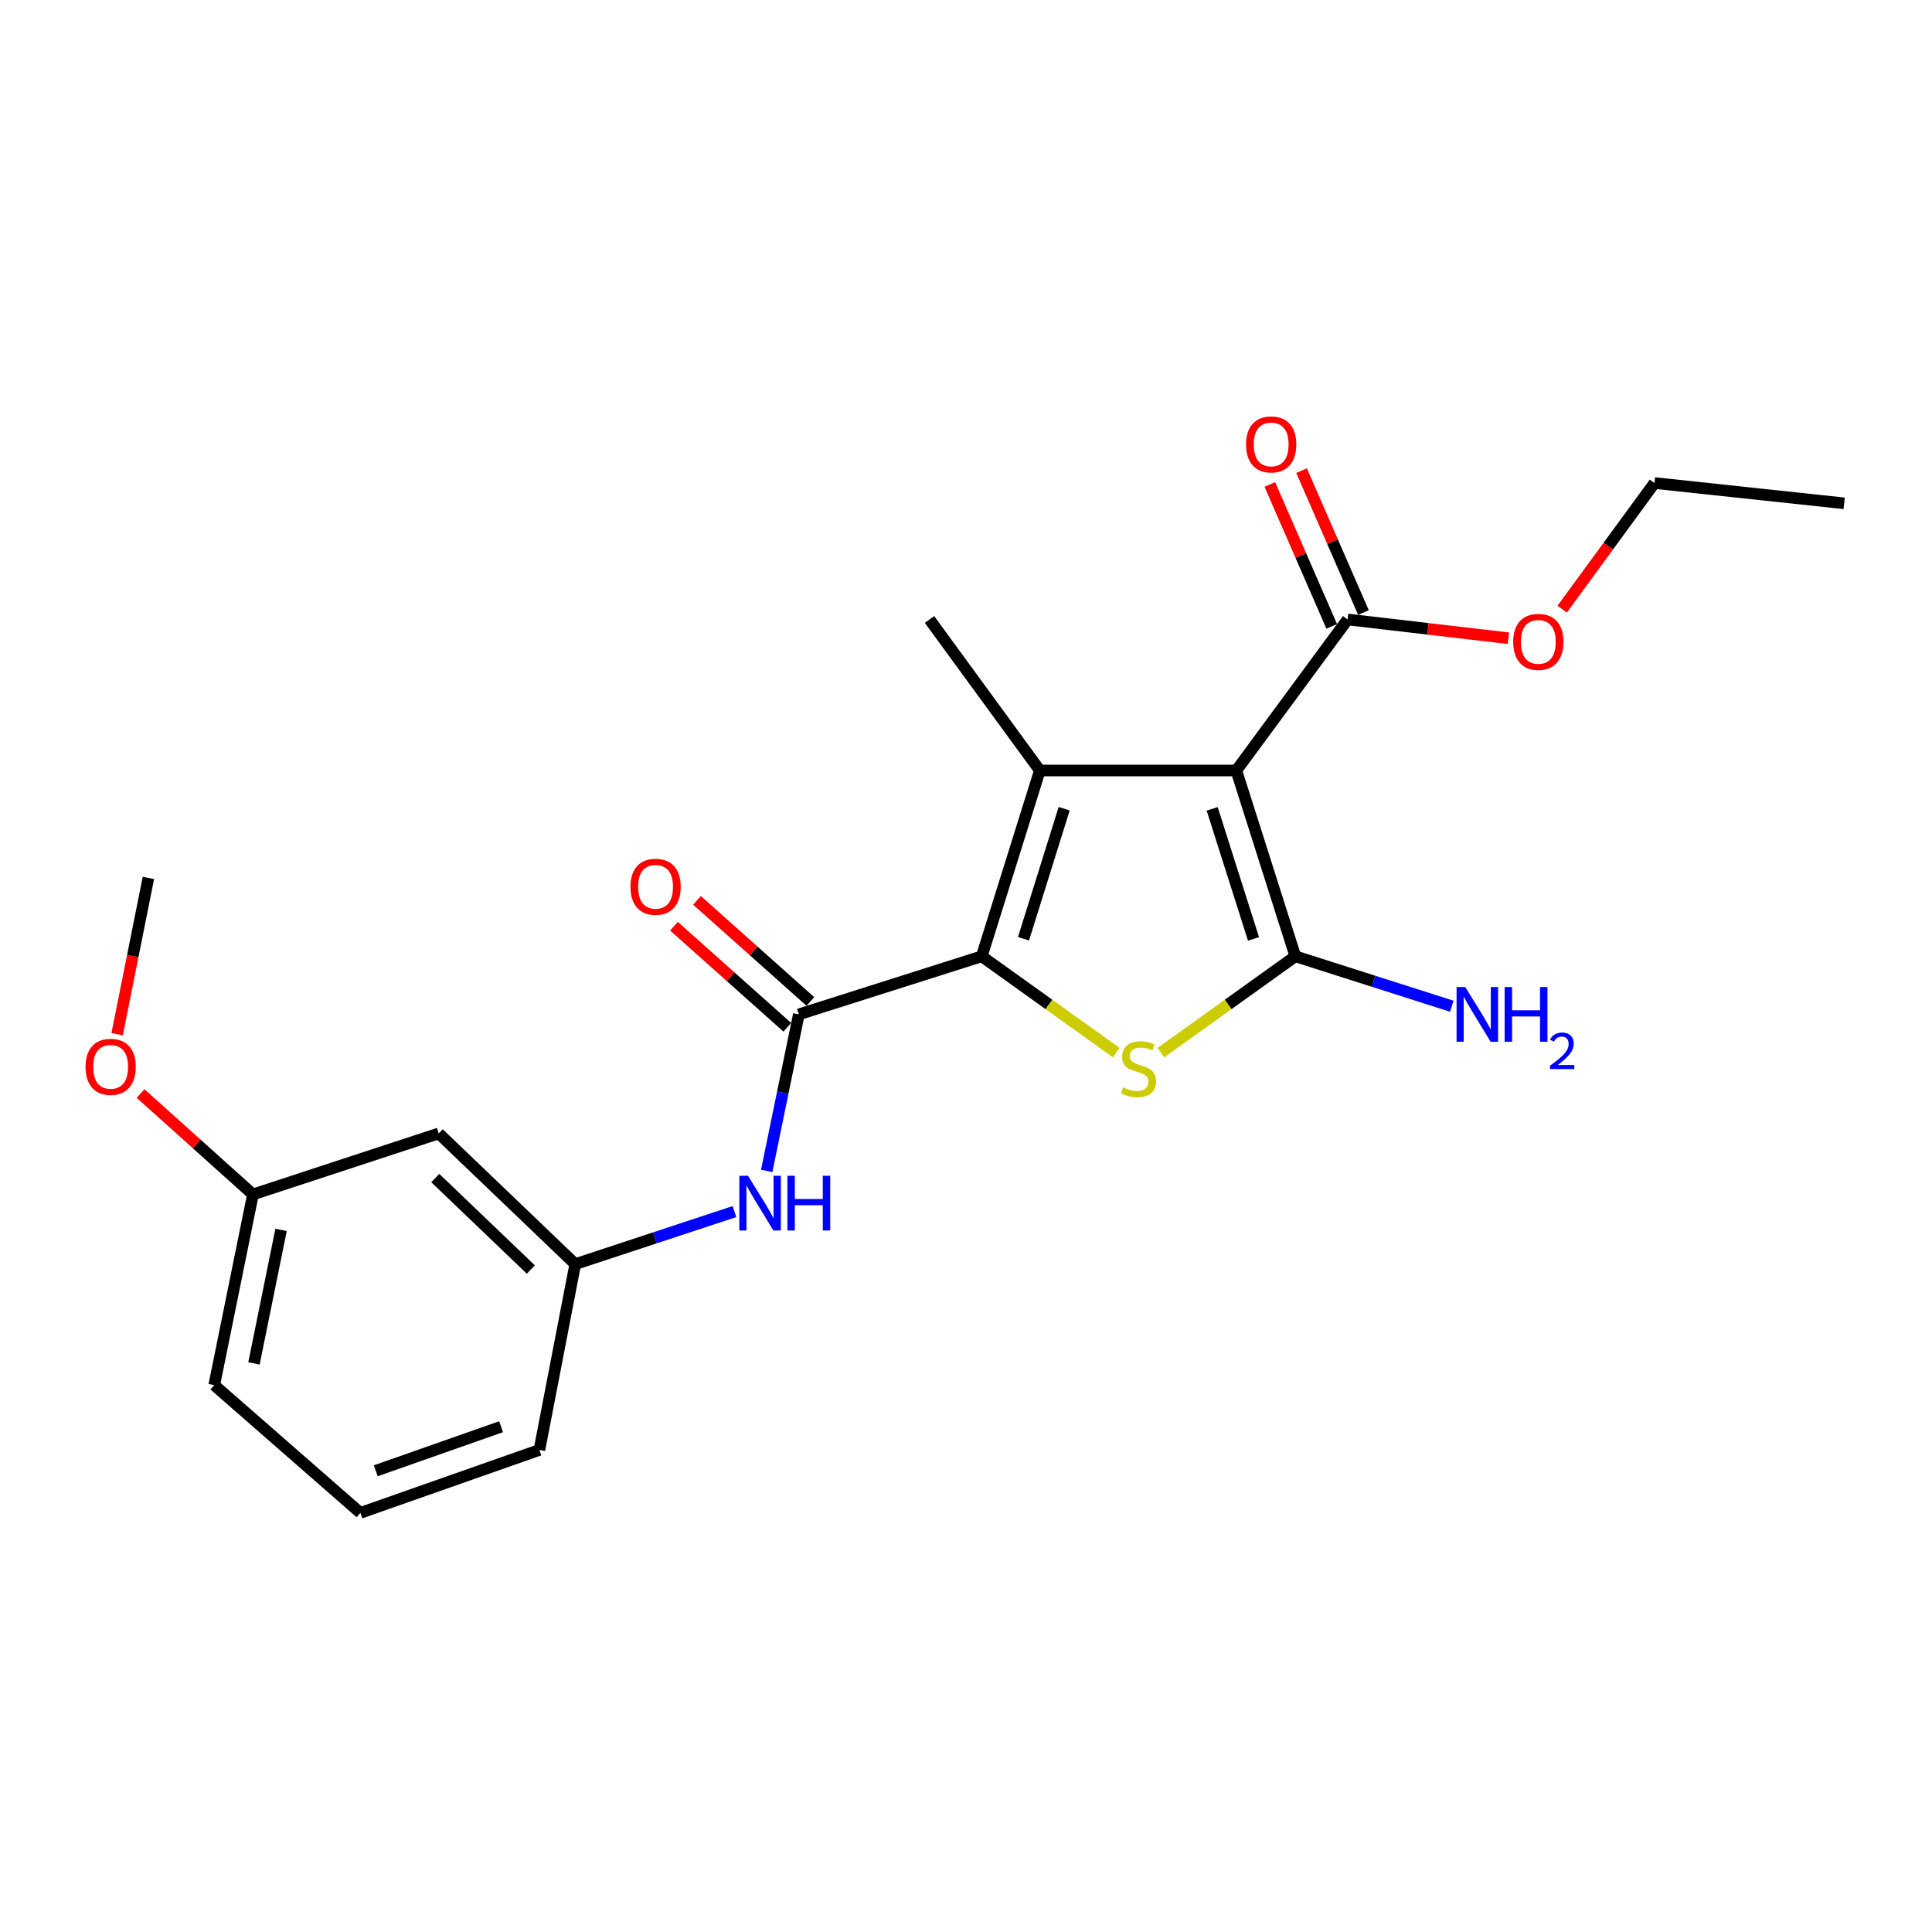 <?xml version='1.0' encoding='iso-8859-1'?>
<svg version='1.1' baseProfile='full'
              xmlns='http://www.w3.org/2000/svg'
                      xmlns:rdkit='http://www.rdkit.org/xml'
                      xmlns:xlink='http://www.w3.org/1999/xlink'
                  xml:space='preserve'
width='1000px' height='1000px' viewBox='0 0 1000 1000'>
<!-- END OF HEADER -->
<rect style='opacity:1.0;fill:#FFFFFF;stroke:none' width='1000' height='1000' x='0' y='0'> </rect>
<path class='bond-0' d='M 639.913,398.81 L 670.471,494.982' style='fill:none;fill-rule:evenodd;stroke:#000000;stroke-width:6px;stroke-linecap:butt;stroke-linejoin:miter;stroke-opacity:1' />
<path class='bond-0' d='M 627.421,418.662 L 648.812,485.982' style='fill:none;fill-rule:evenodd;stroke:#000000;stroke-width:6px;stroke-linecap:butt;stroke-linejoin:miter;stroke-opacity:1' />
<path class='bond-2' d='M 639.913,398.81 L 538.227,398.81' style='fill:none;fill-rule:evenodd;stroke:#000000;stroke-width:6px;stroke-linecap:butt;stroke-linejoin:miter;stroke-opacity:1' />
<path class='bond-5' d='M 639.913,398.81 L 697.514,320.635' style='fill:none;fill-rule:evenodd;stroke:#000000;stroke-width:6px;stroke-linecap:butt;stroke-linejoin:miter;stroke-opacity:1' />
<path class='bond-3' d='M 670.471,494.982 L 635.678,519.901' style='fill:none;fill-rule:evenodd;stroke:#000000;stroke-width:6px;stroke-linecap:butt;stroke-linejoin:miter;stroke-opacity:1' />
<path class='bond-3' d='M 635.678,519.901 L 600.885,544.82' style='fill:none;fill-rule:evenodd;stroke:#CCCC00;stroke-width:6px;stroke-linecap:butt;stroke-linejoin:miter;stroke-opacity:1' />
<path class='bond-8' d='M 670.471,494.982 L 710.96,507.903' style='fill:none;fill-rule:evenodd;stroke:#000000;stroke-width:6px;stroke-linecap:butt;stroke-linejoin:miter;stroke-opacity:1' />
<path class='bond-8' d='M 710.96,507.903 L 751.449,520.825' style='fill:none;fill-rule:evenodd;stroke:#0000FF;stroke-width:6px;stroke-linecap:butt;stroke-linejoin:miter;stroke-opacity:1' />
<path class='bond-1' d='M 508.148,494.982 L 538.227,398.81' style='fill:none;fill-rule:evenodd;stroke:#000000;stroke-width:6px;stroke-linecap:butt;stroke-linejoin:miter;stroke-opacity:1' />
<path class='bond-1' d='M 529.759,485.904 L 550.815,418.584' style='fill:none;fill-rule:evenodd;stroke:#000000;stroke-width:6px;stroke-linecap:butt;stroke-linejoin:miter;stroke-opacity:1' />
<path class='bond-4' d='M 508.148,494.982 L 413.479,525.042' style='fill:none;fill-rule:evenodd;stroke:#000000;stroke-width:6px;stroke-linecap:butt;stroke-linejoin:miter;stroke-opacity:1' />
<path class='bond-22' d='M 508.148,494.982 L 542.94,519.901' style='fill:none;fill-rule:evenodd;stroke:#000000;stroke-width:6px;stroke-linecap:butt;stroke-linejoin:miter;stroke-opacity:1' />
<path class='bond-22' d='M 542.94,519.901 L 577.733,544.82' style='fill:none;fill-rule:evenodd;stroke:#CCCC00;stroke-width:6px;stroke-linecap:butt;stroke-linejoin:miter;stroke-opacity:1' />
<path class='bond-12' d='M 538.227,398.81 L 481.104,320.635' style='fill:none;fill-rule:evenodd;stroke:#000000;stroke-width:6px;stroke-linecap:butt;stroke-linejoin:miter;stroke-opacity:1' />
<path class='bond-6' d='M 413.479,525.042 L 405.16,565.562' style='fill:none;fill-rule:evenodd;stroke:#000000;stroke-width:6px;stroke-linecap:butt;stroke-linejoin:miter;stroke-opacity:1' />
<path class='bond-6' d='M 405.16,565.562 L 396.842,606.083' style='fill:none;fill-rule:evenodd;stroke:#0000FF;stroke-width:6px;stroke-linecap:butt;stroke-linejoin:miter;stroke-opacity:1' />
<path class='bond-7' d='M 419.442,518.356 L 390.107,492.194' style='fill:none;fill-rule:evenodd;stroke:#000000;stroke-width:6px;stroke-linecap:butt;stroke-linejoin:miter;stroke-opacity:1' />
<path class='bond-7' d='M 390.107,492.194 L 360.772,466.033' style='fill:none;fill-rule:evenodd;stroke:#FF0000;stroke-width:6px;stroke-linecap:butt;stroke-linejoin:miter;stroke-opacity:1' />
<path class='bond-7' d='M 407.517,531.727 L 378.182,505.566' style='fill:none;fill-rule:evenodd;stroke:#000000;stroke-width:6px;stroke-linecap:butt;stroke-linejoin:miter;stroke-opacity:1' />
<path class='bond-7' d='M 378.182,505.566 L 348.847,479.405' style='fill:none;fill-rule:evenodd;stroke:#FF0000;stroke-width:6px;stroke-linecap:butt;stroke-linejoin:miter;stroke-opacity:1' />
<path class='bond-10' d='M 705.725,317.054 L 689.706,280.327' style='fill:none;fill-rule:evenodd;stroke:#000000;stroke-width:6px;stroke-linecap:butt;stroke-linejoin:miter;stroke-opacity:1' />
<path class='bond-10' d='M 689.706,280.327 L 673.687,243.6' style='fill:none;fill-rule:evenodd;stroke:#FF0000;stroke-width:6px;stroke-linecap:butt;stroke-linejoin:miter;stroke-opacity:1' />
<path class='bond-10' d='M 689.303,324.216 L 673.284,287.49' style='fill:none;fill-rule:evenodd;stroke:#000000;stroke-width:6px;stroke-linecap:butt;stroke-linejoin:miter;stroke-opacity:1' />
<path class='bond-10' d='M 673.284,287.49 L 657.265,250.763' style='fill:none;fill-rule:evenodd;stroke:#FF0000;stroke-width:6px;stroke-linecap:butt;stroke-linejoin:miter;stroke-opacity:1' />
<path class='bond-13' d='M 697.514,320.635 L 739.132,325.49' style='fill:none;fill-rule:evenodd;stroke:#000000;stroke-width:6px;stroke-linecap:butt;stroke-linejoin:miter;stroke-opacity:1' />
<path class='bond-13' d='M 739.132,325.49 L 780.749,330.345' style='fill:none;fill-rule:evenodd;stroke:#FF0000;stroke-width:6px;stroke-linecap:butt;stroke-linejoin:miter;stroke-opacity:1' />
<path class='bond-9' d='M 380.164,627.111 L 338.957,640.71' style='fill:none;fill-rule:evenodd;stroke:#0000FF;stroke-width:6px;stroke-linecap:butt;stroke-linejoin:miter;stroke-opacity:1' />
<path class='bond-9' d='M 338.957,640.71 L 297.749,654.309' style='fill:none;fill-rule:evenodd;stroke:#000000;stroke-width:6px;stroke-linecap:butt;stroke-linejoin:miter;stroke-opacity:1' />
<path class='bond-11' d='M 297.749,654.309 L 227.089,586.664' style='fill:none;fill-rule:evenodd;stroke:#000000;stroke-width:6px;stroke-linecap:butt;stroke-linejoin:miter;stroke-opacity:1' />
<path class='bond-11' d='M 274.76,657.104 L 225.298,609.753' style='fill:none;fill-rule:evenodd;stroke:#000000;stroke-width:6px;stroke-linecap:butt;stroke-linejoin:miter;stroke-opacity:1' />
<path class='bond-17' d='M 297.749,654.309 L 279.196,750.48' style='fill:none;fill-rule:evenodd;stroke:#000000;stroke-width:6px;stroke-linecap:butt;stroke-linejoin:miter;stroke-opacity:1' />
<path class='bond-14' d='M 227.089,586.664 L 130.927,618.237' style='fill:none;fill-rule:evenodd;stroke:#000000;stroke-width:6px;stroke-linecap:butt;stroke-linejoin:miter;stroke-opacity:1' />
<path class='bond-19' d='M 808.578,315.287 L 832.466,282.65' style='fill:none;fill-rule:evenodd;stroke:#FF0000;stroke-width:6px;stroke-linecap:butt;stroke-linejoin:miter;stroke-opacity:1' />
<path class='bond-19' d='M 832.466,282.65 L 856.353,250.014' style='fill:none;fill-rule:evenodd;stroke:#000000;stroke-width:6px;stroke-linecap:butt;stroke-linejoin:miter;stroke-opacity:1' />
<path class='bond-15' d='M 130.927,618.237 L 101.836,592.118' style='fill:none;fill-rule:evenodd;stroke:#000000;stroke-width:6px;stroke-linecap:butt;stroke-linejoin:miter;stroke-opacity:1' />
<path class='bond-15' d='M 101.836,592.118 L 72.746,565.999' style='fill:none;fill-rule:evenodd;stroke:#FF0000;stroke-width:6px;stroke-linecap:butt;stroke-linejoin:miter;stroke-opacity:1' />
<path class='bond-23' d='M 130.927,618.237 L 110.891,716.936' style='fill:none;fill-rule:evenodd;stroke:#000000;stroke-width:6px;stroke-linecap:butt;stroke-linejoin:miter;stroke-opacity:1' />
<path class='bond-23' d='M 145.48,636.606 L 131.454,705.696' style='fill:none;fill-rule:evenodd;stroke:#000000;stroke-width:6px;stroke-linecap:butt;stroke-linejoin:miter;stroke-opacity:1' />
<path class='bond-20' d='M 60.633,535.295 L 68.721,494.858' style='fill:none;fill-rule:evenodd;stroke:#FF0000;stroke-width:6px;stroke-linecap:butt;stroke-linejoin:miter;stroke-opacity:1' />
<path class='bond-20' d='M 68.721,494.858 L 76.81,454.421' style='fill:none;fill-rule:evenodd;stroke:#000000;stroke-width:6px;stroke-linecap:butt;stroke-linejoin:miter;stroke-opacity:1' />
<path class='bond-16' d='M 186.538,783.068 L 279.196,750.48' style='fill:none;fill-rule:evenodd;stroke:#000000;stroke-width:6px;stroke-linecap:butt;stroke-linejoin:miter;stroke-opacity:1' />
<path class='bond-16' d='M 194.492,761.278 L 259.353,738.467' style='fill:none;fill-rule:evenodd;stroke:#000000;stroke-width:6px;stroke-linecap:butt;stroke-linejoin:miter;stroke-opacity:1' />
<path class='bond-18' d='M 186.538,783.068 L 110.891,716.936' style='fill:none;fill-rule:evenodd;stroke:#000000;stroke-width:6px;stroke-linecap:butt;stroke-linejoin:miter;stroke-opacity:1' />
<path class='bond-21' d='M 856.353,250.014 L 954.545,260.525' style='fill:none;fill-rule:evenodd;stroke:#000000;stroke-width:6px;stroke-linecap:butt;stroke-linejoin:miter;stroke-opacity:1' />
<path  class='atom-4' d='M 581.309 562.831
Q 581.629 562.951, 582.949 563.511
Q 584.269 564.071, 585.709 564.431
Q 587.189 564.751, 588.629 564.751
Q 591.309 564.751, 592.869 563.471
Q 594.429 562.151, 594.429 559.871
Q 594.429 558.311, 593.629 557.351
Q 592.869 556.391, 591.669 555.871
Q 590.469 555.351, 588.469 554.751
Q 585.949 553.991, 584.429 553.271
Q 582.949 552.551, 581.869 551.031
Q 580.829 549.511, 580.829 546.951
Q 580.829 543.391, 583.229 541.191
Q 585.669 538.991, 590.469 538.991
Q 593.749 538.991, 597.469 540.551
L 596.549 543.631
Q 593.149 542.231, 590.589 542.231
Q 587.829 542.231, 586.309 543.391
Q 584.789 544.511, 584.829 546.471
Q 584.829 547.991, 585.589 548.911
Q 586.389 549.831, 587.509 550.351
Q 588.669 550.871, 590.589 551.471
Q 593.149 552.271, 594.669 553.071
Q 596.189 553.871, 597.269 555.511
Q 598.389 557.111, 598.389 559.871
Q 598.389 563.791, 595.749 565.911
Q 593.149 567.991, 588.789 567.991
Q 586.269 567.991, 584.349 567.431
Q 582.469 566.911, 580.229 565.991
L 581.309 562.831
' fill='#CCCC00'/>
<path  class='atom-7' d='M 387.163 608.576
L 396.443 623.576
Q 397.363 625.056, 398.843 627.736
Q 400.323 630.416, 400.403 630.576
L 400.403 608.576
L 404.163 608.576
L 404.163 636.896
L 400.283 636.896
L 390.323 620.496
Q 389.163 618.576, 387.923 616.376
Q 386.723 614.176, 386.363 613.496
L 386.363 636.896
L 382.683 636.896
L 382.683 608.576
L 387.163 608.576
' fill='#0000FF'/>
<path  class='atom-7' d='M 407.563 608.576
L 411.403 608.576
L 411.403 620.616
L 425.883 620.616
L 425.883 608.576
L 429.723 608.576
L 429.723 636.896
L 425.883 636.896
L 425.883 623.816
L 411.403 623.816
L 411.403 636.896
L 407.563 636.896
L 407.563 608.576
' fill='#0000FF'/>
<path  class='atom-8' d='M 326.325 458.99
Q 326.325 452.19, 329.685 448.39
Q 333.045 444.59, 339.325 444.59
Q 345.605 444.59, 348.965 448.39
Q 352.325 452.19, 352.325 458.99
Q 352.325 465.87, 348.925 469.79
Q 345.525 473.67, 339.325 473.67
Q 333.085 473.67, 329.685 469.79
Q 326.325 465.91, 326.325 458.99
M 339.325 470.47
Q 343.645 470.47, 345.965 467.59
Q 348.325 464.67, 348.325 458.99
Q 348.325 453.43, 345.965 450.63
Q 343.645 447.79, 339.325 447.79
Q 335.005 447.79, 332.645 450.59
Q 330.325 453.39, 330.325 458.99
Q 330.325 464.71, 332.645 467.59
Q 335.005 470.47, 339.325 470.47
' fill='#FF0000'/>
<path  class='atom-9' d='M 758.401 510.882
L 767.681 525.882
Q 768.601 527.362, 770.081 530.042
Q 771.561 532.722, 771.641 532.882
L 771.641 510.882
L 775.401 510.882
L 775.401 539.202
L 771.521 539.202
L 761.561 522.802
Q 760.401 520.882, 759.161 518.682
Q 757.961 516.482, 757.601 515.802
L 757.601 539.202
L 753.921 539.202
L 753.921 510.882
L 758.401 510.882
' fill='#0000FF'/>
<path  class='atom-9' d='M 778.801 510.882
L 782.641 510.882
L 782.641 522.922
L 797.121 522.922
L 797.121 510.882
L 800.961 510.882
L 800.961 539.202
L 797.121 539.202
L 797.121 526.122
L 782.641 526.122
L 782.641 539.202
L 778.801 539.202
L 778.801 510.882
' fill='#0000FF'/>
<path  class='atom-9' d='M 802.334 538.208
Q 803.02 536.439, 804.657 535.462
Q 806.294 534.459, 808.564 534.459
Q 811.389 534.459, 812.973 535.99
Q 814.557 537.522, 814.557 540.241
Q 814.557 543.013, 812.498 545.6
Q 810.465 548.187, 806.241 551.25
L 814.874 551.25
L 814.874 553.362
L 802.281 553.362
L 802.281 551.593
Q 805.766 549.111, 807.825 547.263
Q 809.911 545.415, 810.914 543.752
Q 811.917 542.089, 811.917 540.373
Q 811.917 538.578, 811.02 537.574
Q 810.122 536.571, 808.564 536.571
Q 807.06 536.571, 806.056 537.178
Q 805.053 537.786, 804.34 539.132
L 802.334 538.208
' fill='#0000FF'/>
<path  class='atom-11' d='M 644.959 230.028
Q 644.959 223.228, 648.319 219.428
Q 651.679 215.628, 657.959 215.628
Q 664.239 215.628, 667.599 219.428
Q 670.959 223.228, 670.959 230.028
Q 670.959 236.908, 667.559 240.828
Q 664.159 244.708, 657.959 244.708
Q 651.719 244.708, 648.319 240.828
Q 644.959 236.948, 644.959 230.028
M 657.959 241.508
Q 662.279 241.508, 664.599 238.628
Q 666.959 235.708, 666.959 230.028
Q 666.959 224.468, 664.599 221.668
Q 662.279 218.828, 657.959 218.828
Q 653.639 218.828, 651.279 221.628
Q 648.959 224.428, 648.959 230.028
Q 648.959 235.748, 651.279 238.628
Q 653.639 241.508, 657.959 241.508
' fill='#FF0000'/>
<path  class='atom-14' d='M 783.234 332.231
Q 783.234 325.431, 786.594 321.631
Q 789.954 317.831, 796.234 317.831
Q 802.514 317.831, 805.874 321.631
Q 809.234 325.431, 809.234 332.231
Q 809.234 339.111, 805.834 343.031
Q 802.434 346.911, 796.234 346.911
Q 789.994 346.911, 786.594 343.031
Q 783.234 339.151, 783.234 332.231
M 796.234 343.711
Q 800.554 343.711, 802.874 340.831
Q 805.234 337.911, 805.234 332.231
Q 805.234 326.671, 802.874 323.871
Q 800.554 321.031, 796.234 321.031
Q 791.914 321.031, 789.554 323.831
Q 787.234 326.631, 787.234 332.231
Q 787.234 337.951, 789.554 340.831
Q 791.914 343.711, 796.234 343.711
' fill='#FF0000'/>
<path  class='atom-16' d='M 44.271 552.185
Q 44.271 545.385, 47.631 541.585
Q 50.991 537.785, 57.271 537.785
Q 63.551 537.785, 66.911 541.585
Q 70.271 545.385, 70.271 552.185
Q 70.271 559.065, 66.871 562.985
Q 63.471 566.865, 57.271 566.865
Q 51.031 566.865, 47.631 562.985
Q 44.271 559.105, 44.271 552.185
M 57.271 563.665
Q 61.591 563.665, 63.911 560.785
Q 66.271 557.865, 66.271 552.185
Q 66.271 546.625, 63.911 543.825
Q 61.591 540.985, 57.271 540.985
Q 52.951 540.985, 50.591 543.785
Q 48.271 546.585, 48.271 552.185
Q 48.271 557.905, 50.591 560.785
Q 52.951 563.665, 57.271 563.665
' fill='#FF0000'/>
</svg>
